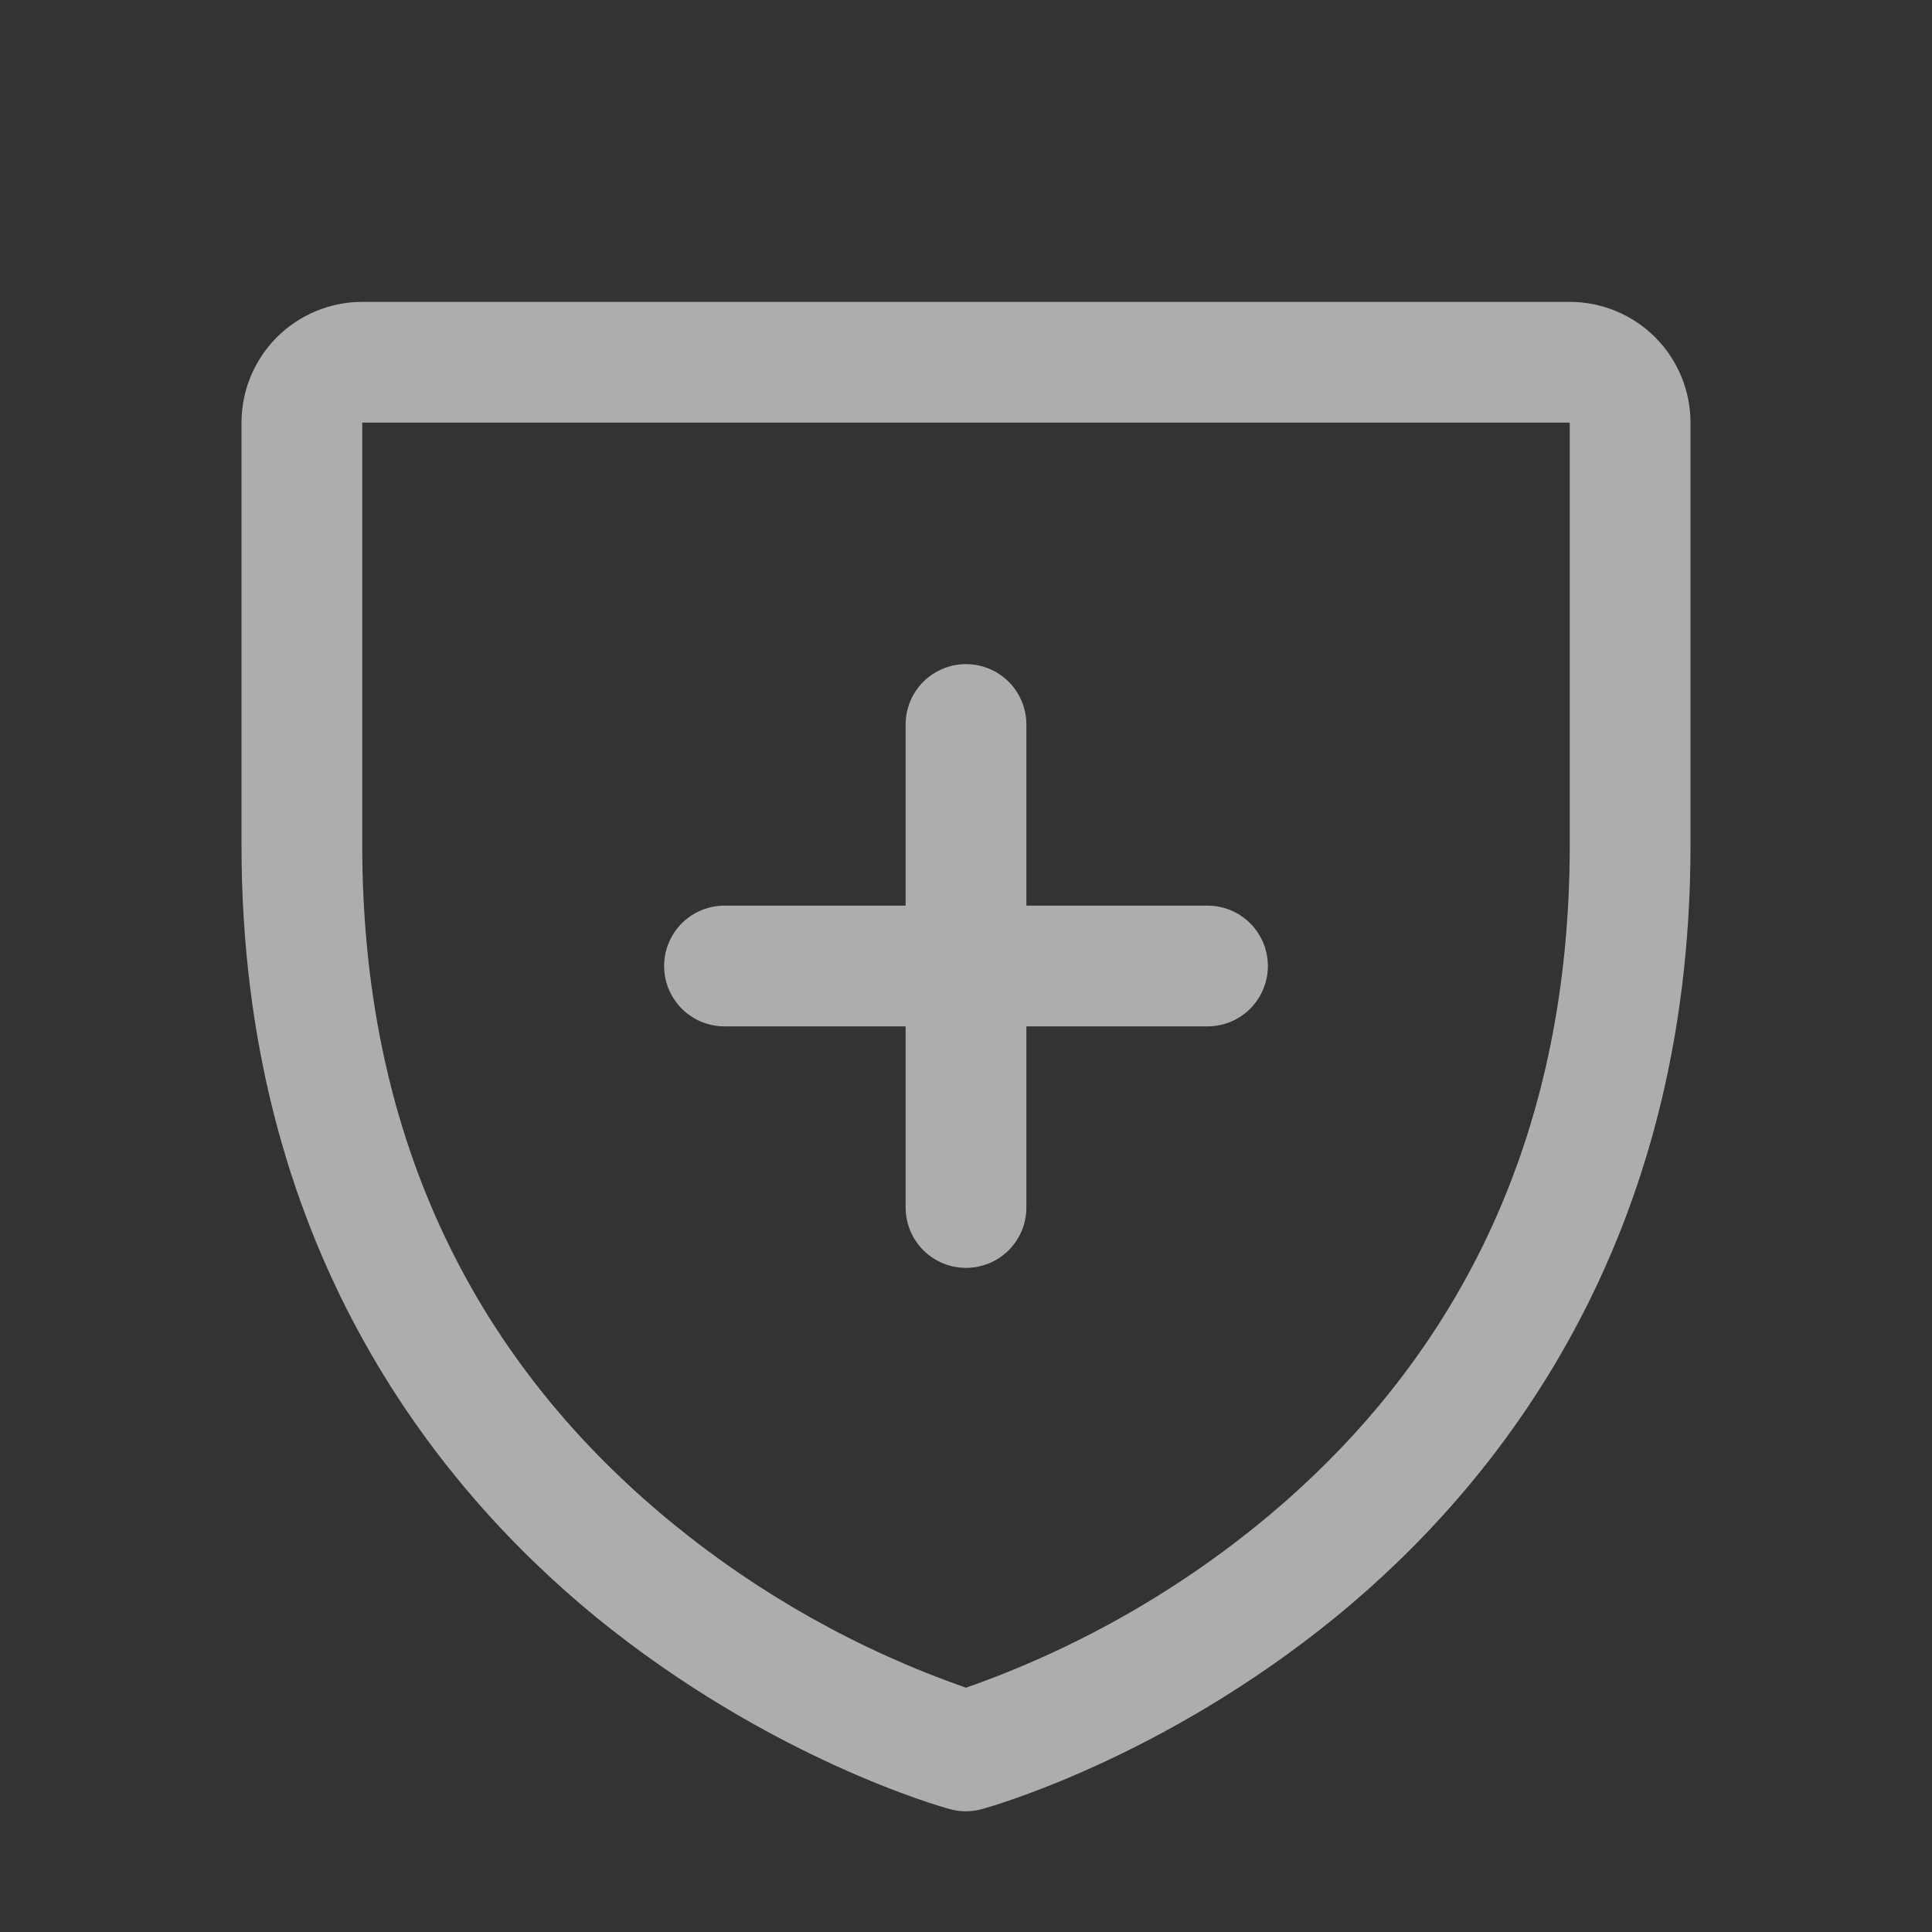 <svg width="20" height="20" viewBox="0 0 20 20" fill="none" xmlns="http://www.w3.org/2000/svg">
<rect x="0" y="0" width="20" height="20" fill="#333333" stroke="none"/>
<g opacity="0.6">
<path d="M6.875 10C6.875 9.834 6.941 9.675 7.058 9.558C7.175 9.441 7.334 9.375 7.5 9.375H9.375V7.5C9.375 7.334 9.441 7.175 9.558 7.058C9.675 6.941 9.834 6.875 10 6.875C10.166 6.875 10.325 6.941 10.442 7.058C10.559 7.175 10.625 7.334 10.625 7.5V9.375H12.5C12.666 9.375 12.825 9.441 12.942 9.558C13.059 9.675 13.125 9.834 13.125 10C13.125 10.166 13.059 10.325 12.942 10.442C12.825 10.559 12.666 10.625 12.5 10.625H10.625V12.5C10.625 12.666 10.559 12.825 10.442 12.942C10.325 13.059 10.166 13.125 10 13.125C9.834 13.125 9.675 13.059 9.558 12.942C9.441 12.825 9.375 12.666 9.375 12.5V10.625H7.5C7.334 10.625 7.175 10.559 7.058 10.442C6.941 10.325 6.875 10.166 6.875 10ZM17.5 4.375V8.75C17.5 12.869 15.506 15.365 13.834 16.734C12.032 18.207 10.24 18.708 10.162 18.728C10.054 18.758 9.941 18.758 9.834 18.728C9.755 18.708 7.966 18.207 6.162 16.734C4.494 15.365 2.5 12.869 2.5 8.75V4.375C2.5 4.044 2.632 3.726 2.866 3.491C3.101 3.257 3.418 3.125 3.75 3.125H16.25C16.581 3.125 16.899 3.257 17.134 3.491C17.368 3.726 17.5 4.044 17.5 4.375ZM16.25 4.375H3.75V8.75C3.75 11.664 4.83 14.024 6.959 15.767C7.865 16.508 8.894 17.085 10 17.471C11.12 17.078 12.162 16.491 13.079 15.736C15.183 13.997 16.25 11.646 16.25 8.75V4.375Z" fill="white"/>
</g>
</svg>
